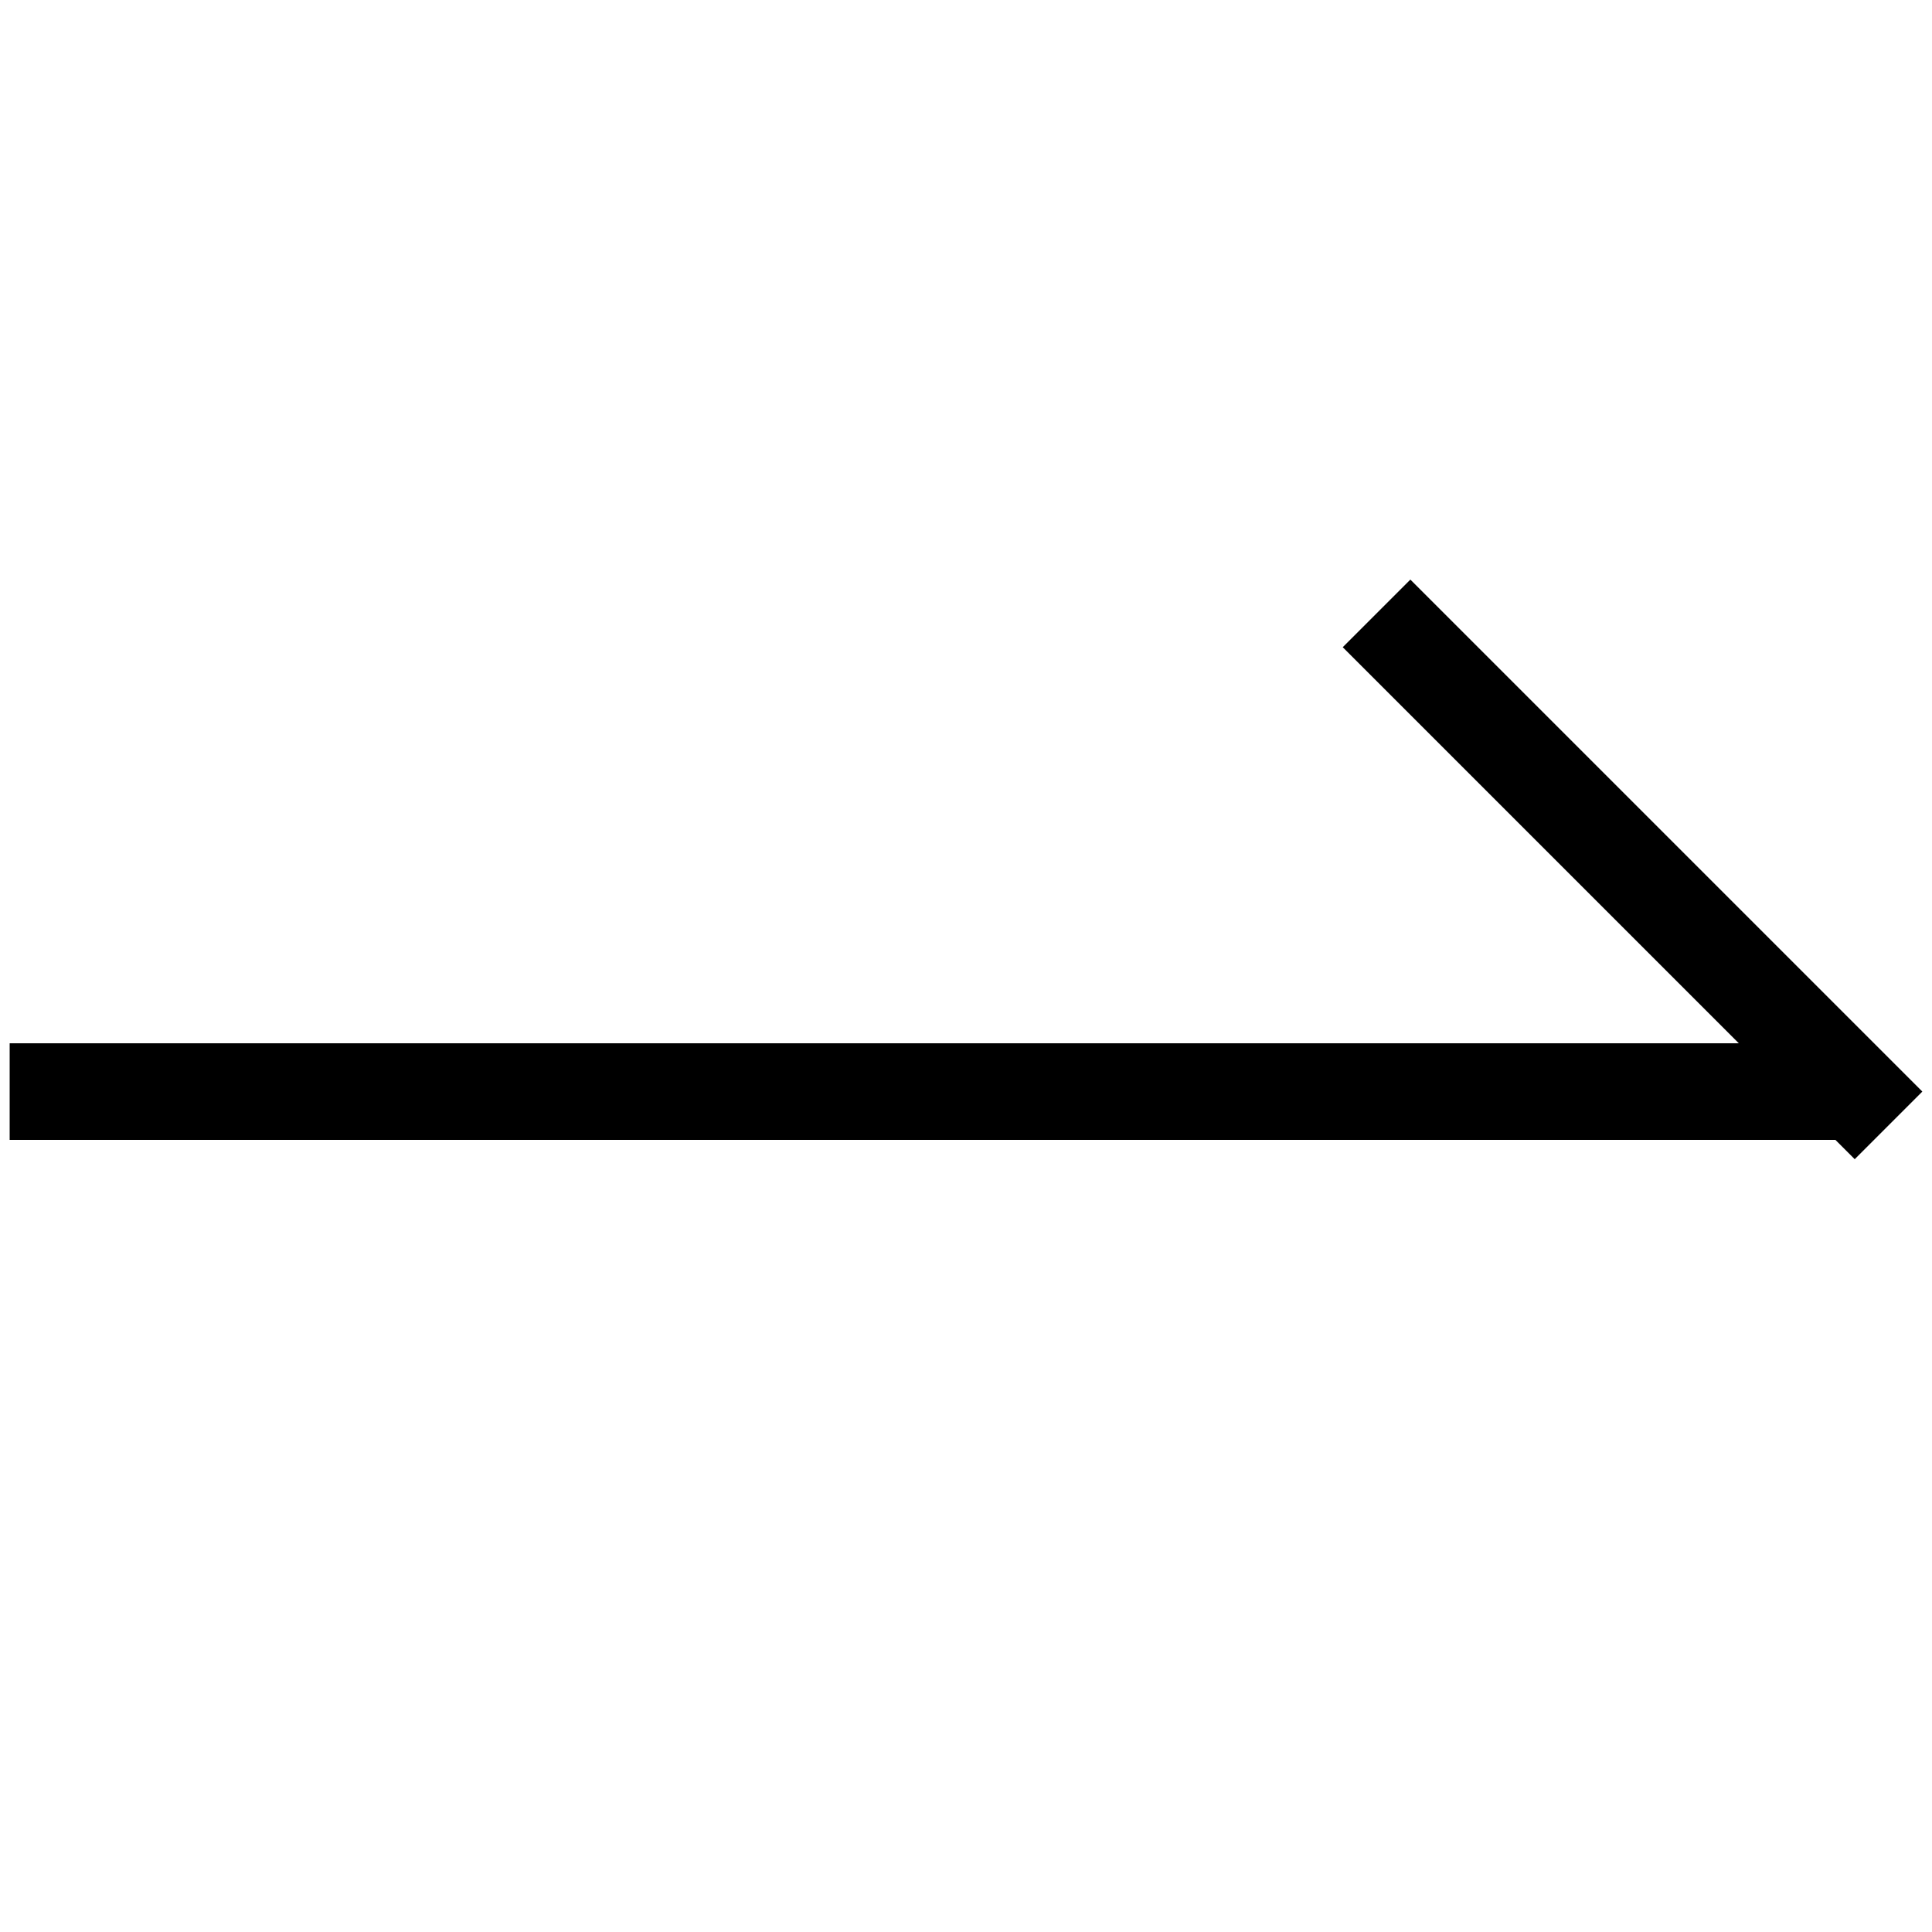 <?xml version="1.0" encoding="utf-8"?>
<!-- Generator: Adobe Illustrator 22.1.0, SVG Export Plug-In . SVG Version: 6.00 Build 0)  -->
<svg version="1.1" id="图层_1" xmlns="http://www.w3.org/2000/svg" xmlns:xlink="http://www.w3.org/1999/xlink" x="0px" y="0px"
	 viewBox="0 0 20 20"  xml:space="preserve">
<polygon  points="19.9,11.3 14.6,6 13.9,6.7 18,10.8 0.1,10.8 0.1,11.8 19,11.8 19.2,12 "/>
</svg>
